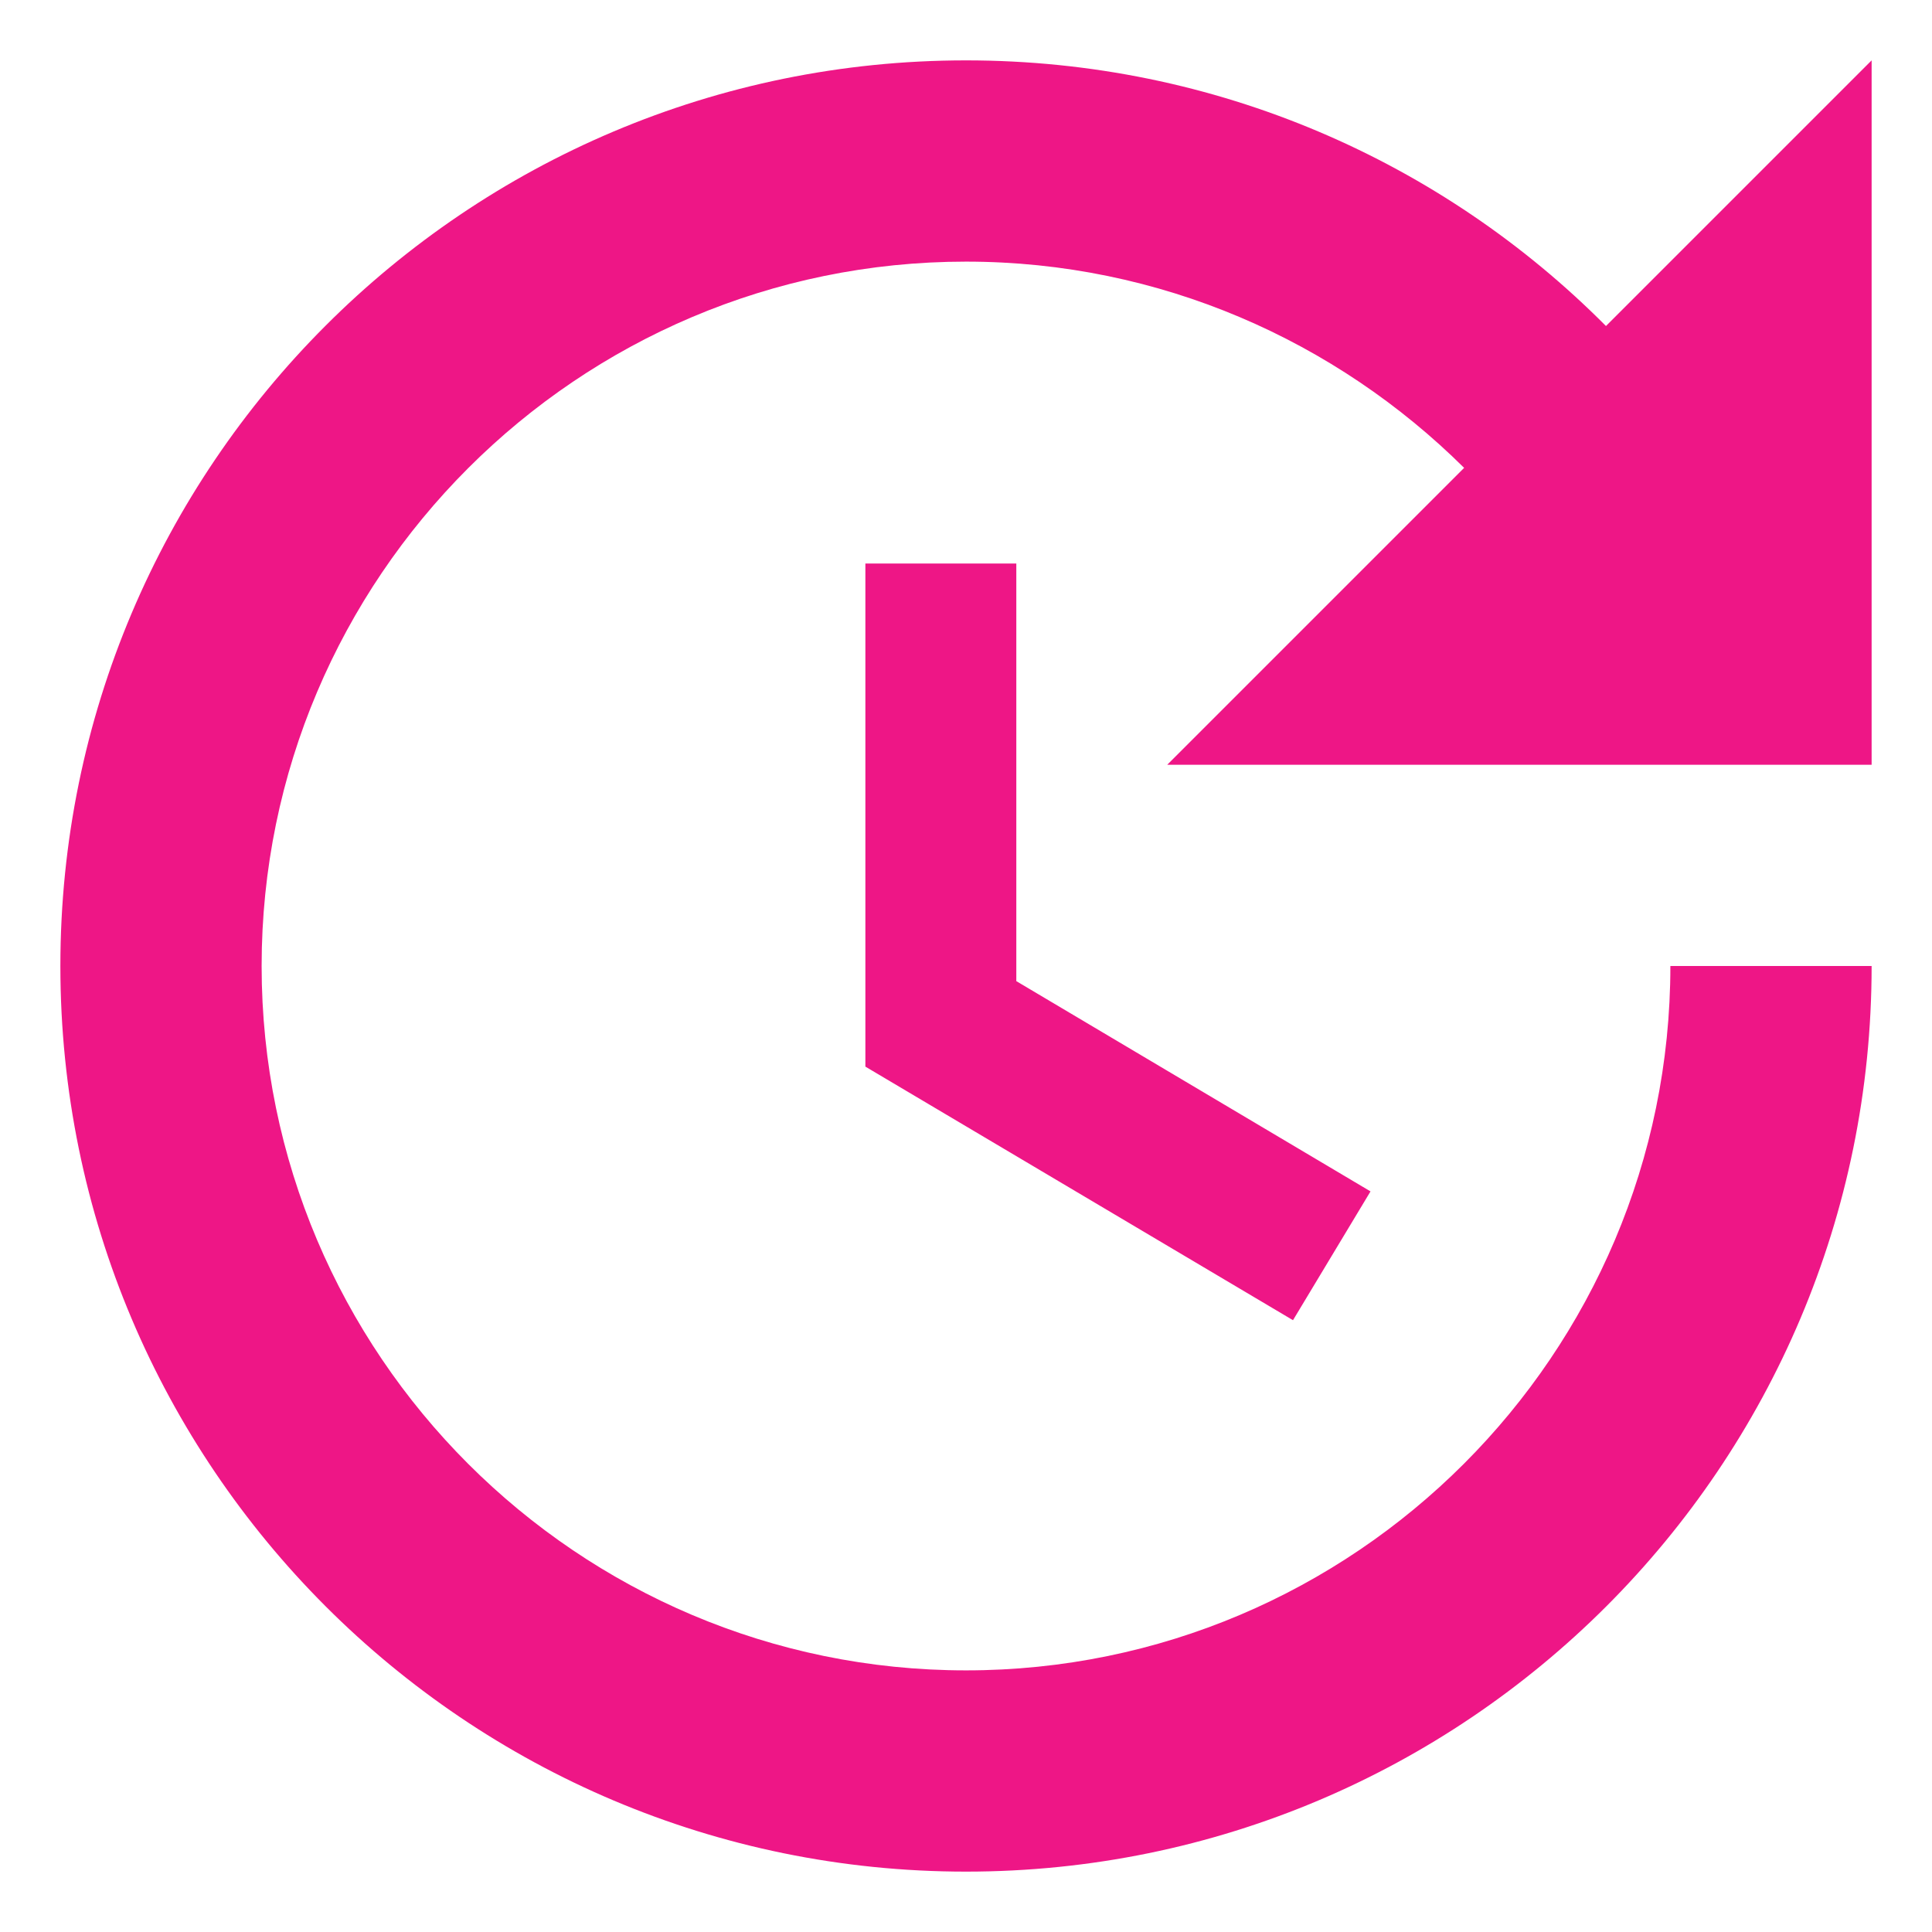 <?xml version="1.0" encoding="UTF-8"?> <svg xmlns="http://www.w3.org/2000/svg" width="24" height="24" viewBox="0 0 24 24" fill="none"><path d="M10.75 7V13.25L16.062 16.4L17.025 14.8L12.625 12.188V7H10.75ZM23.25 9.5V0.75L19.95 4.05C17.925 2.013 15.113 0.75 12 0.75C5.787 0.75 0.75 5.787 0.75 12C0.75 18.212 5.787 23.25 12 23.25C18.212 23.25 23.25 18.212 23.25 12H20.75C20.75 16.825 16.825 20.75 12 20.75C7.175 20.75 3.25 16.825 3.25 12C3.25 7.175 7.175 3.25 12 3.25C14.412 3.25 16.6 4.237 18.188 5.812L14.5 9.5H23.25Z" fill="#EE1686"></path></svg> 